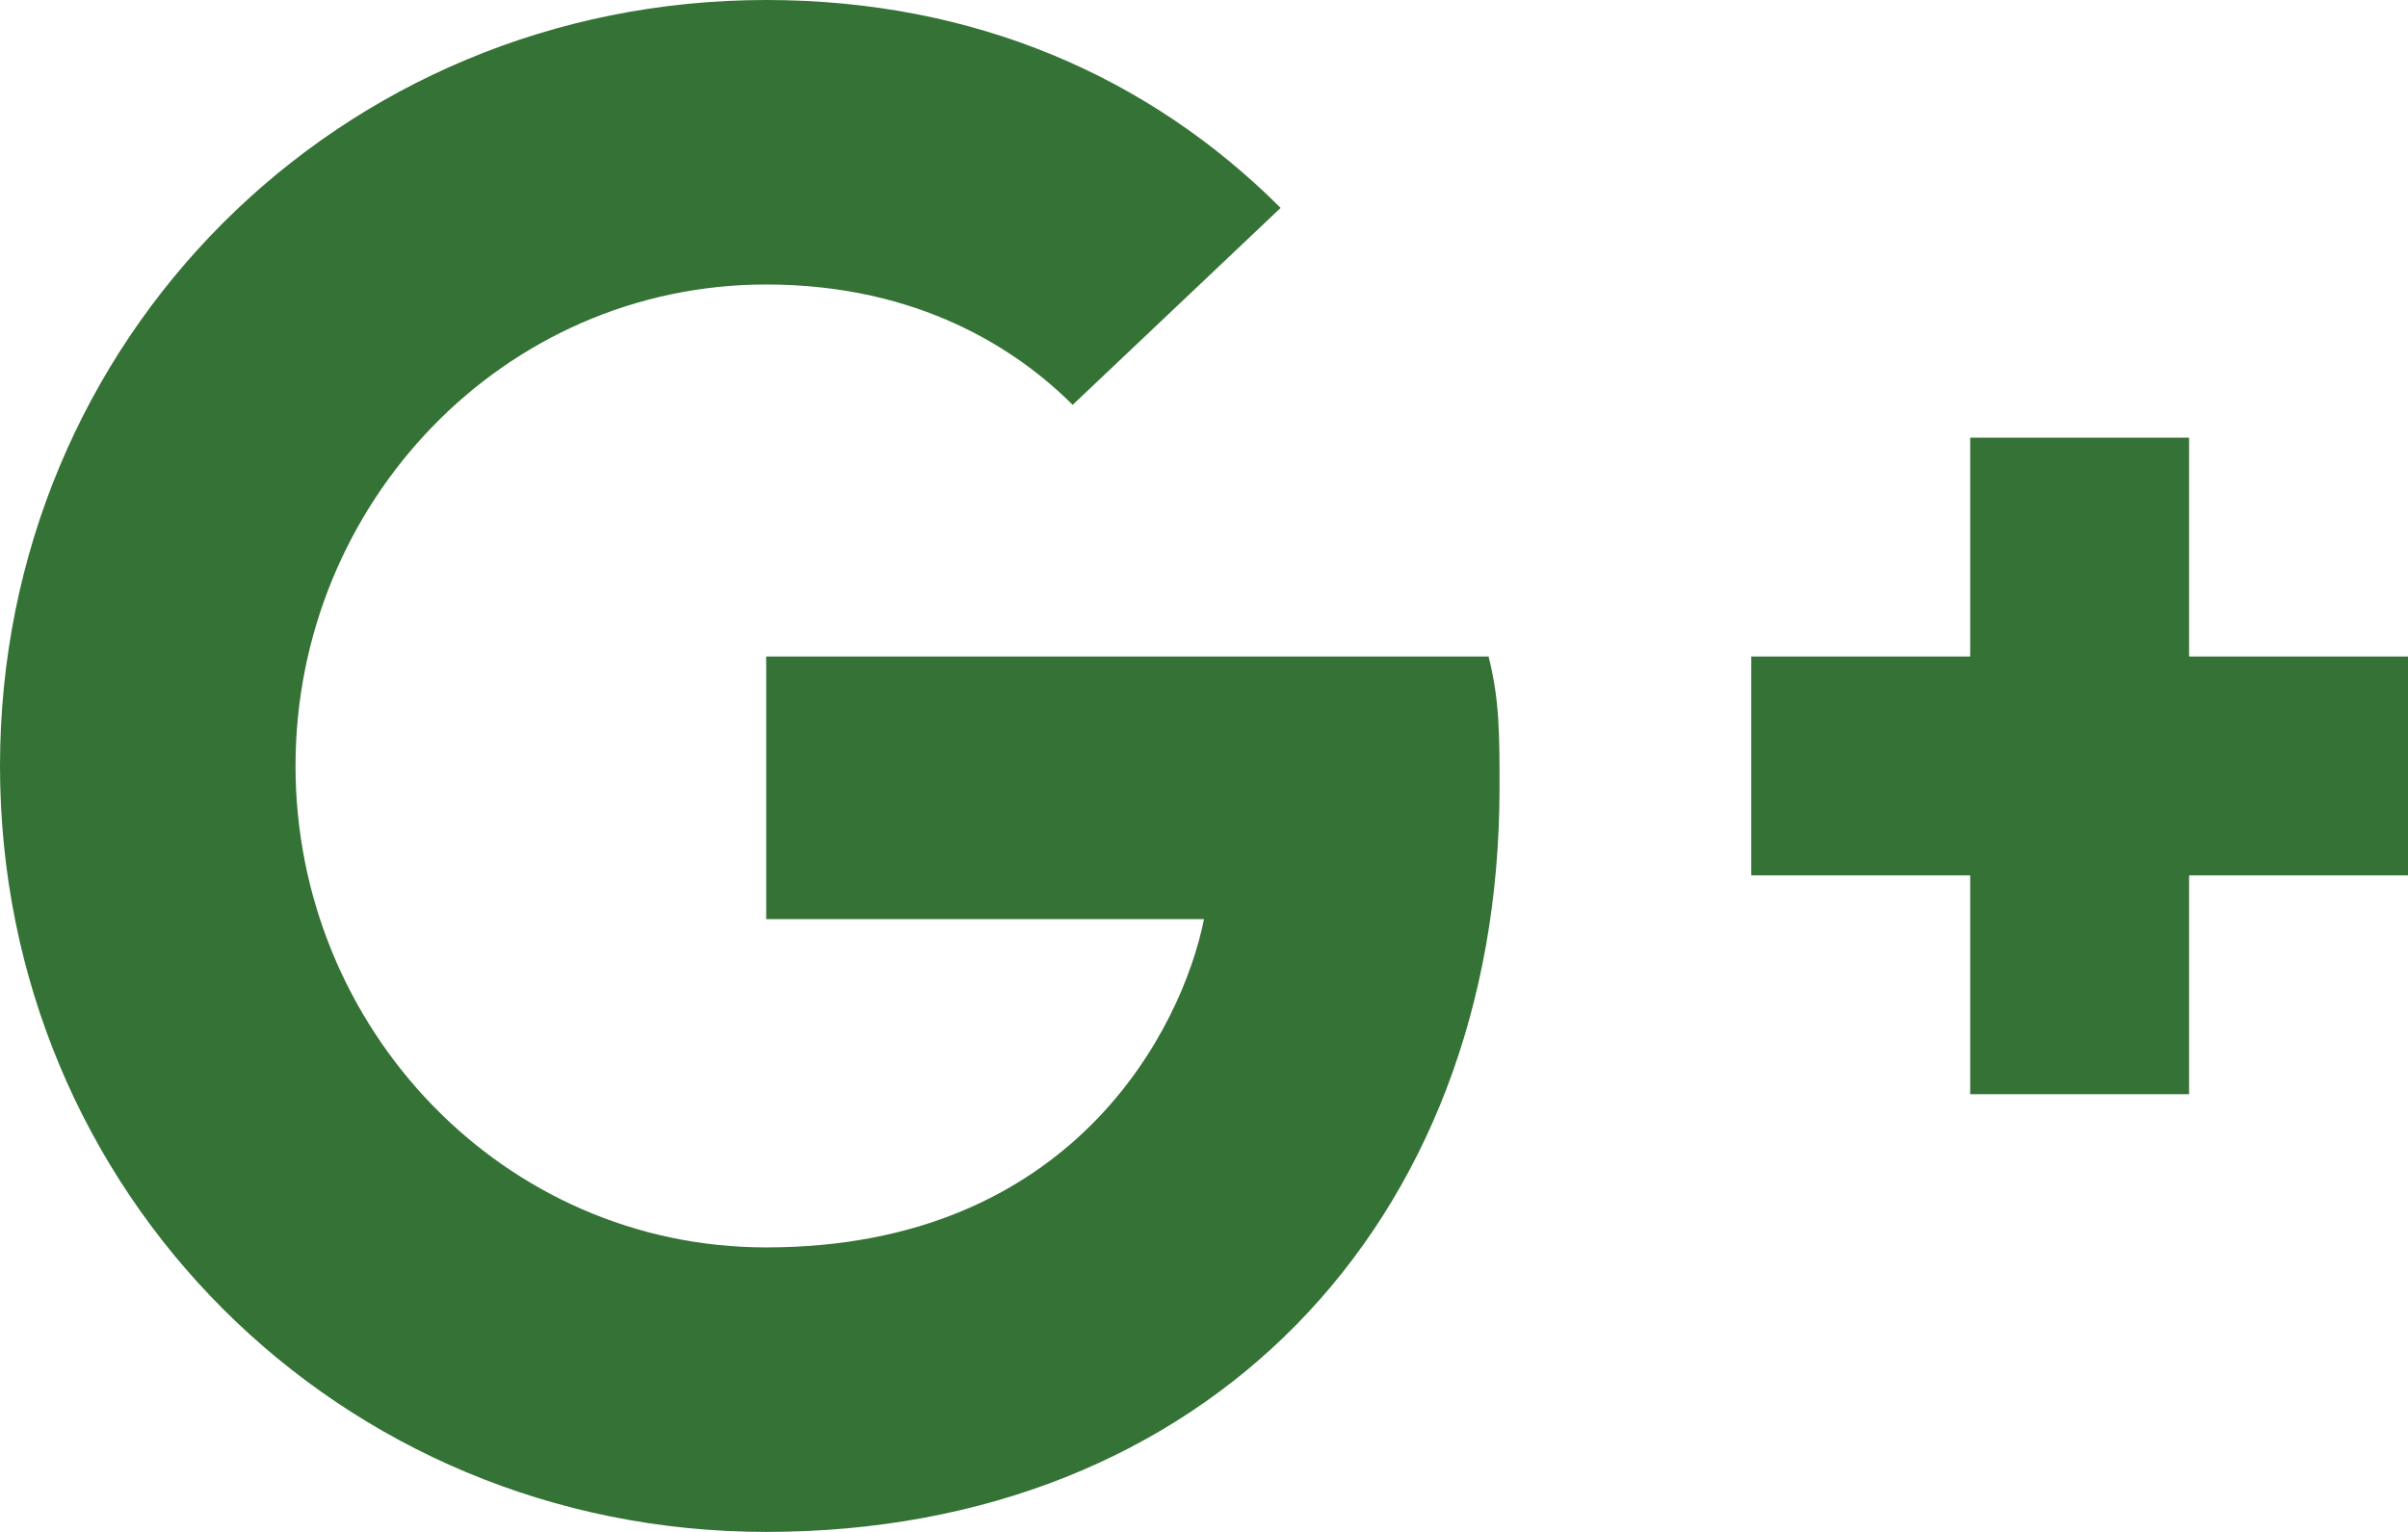 <svg width="22" height="14" viewBox="0 0 22 14" fill="none" xmlns="http://www.w3.org/2000/svg">
<path d="M22 6H20V4H18V6H16V8H18V10H20V8H22V6ZM7 6V8.4H11C10.8 9.4 9.8 11.4 7 11.4C4.6 11.4 2.7 9.4 2.7 7C2.7 4.6 4.6 2.6 7 2.6C8.4 2.6 9.3 3.2 9.8 3.7L11.7 1.9C10.5 0.7 8.9 0 7 0C3.1 0 0 3.1 0 7C0 10.9 3.1 14 7 14C11 14 13.7 11.2 13.7 7.2C13.7 6.7 13.7 6.4 13.6 6H7Z" fill="#347235"/>
</svg>
